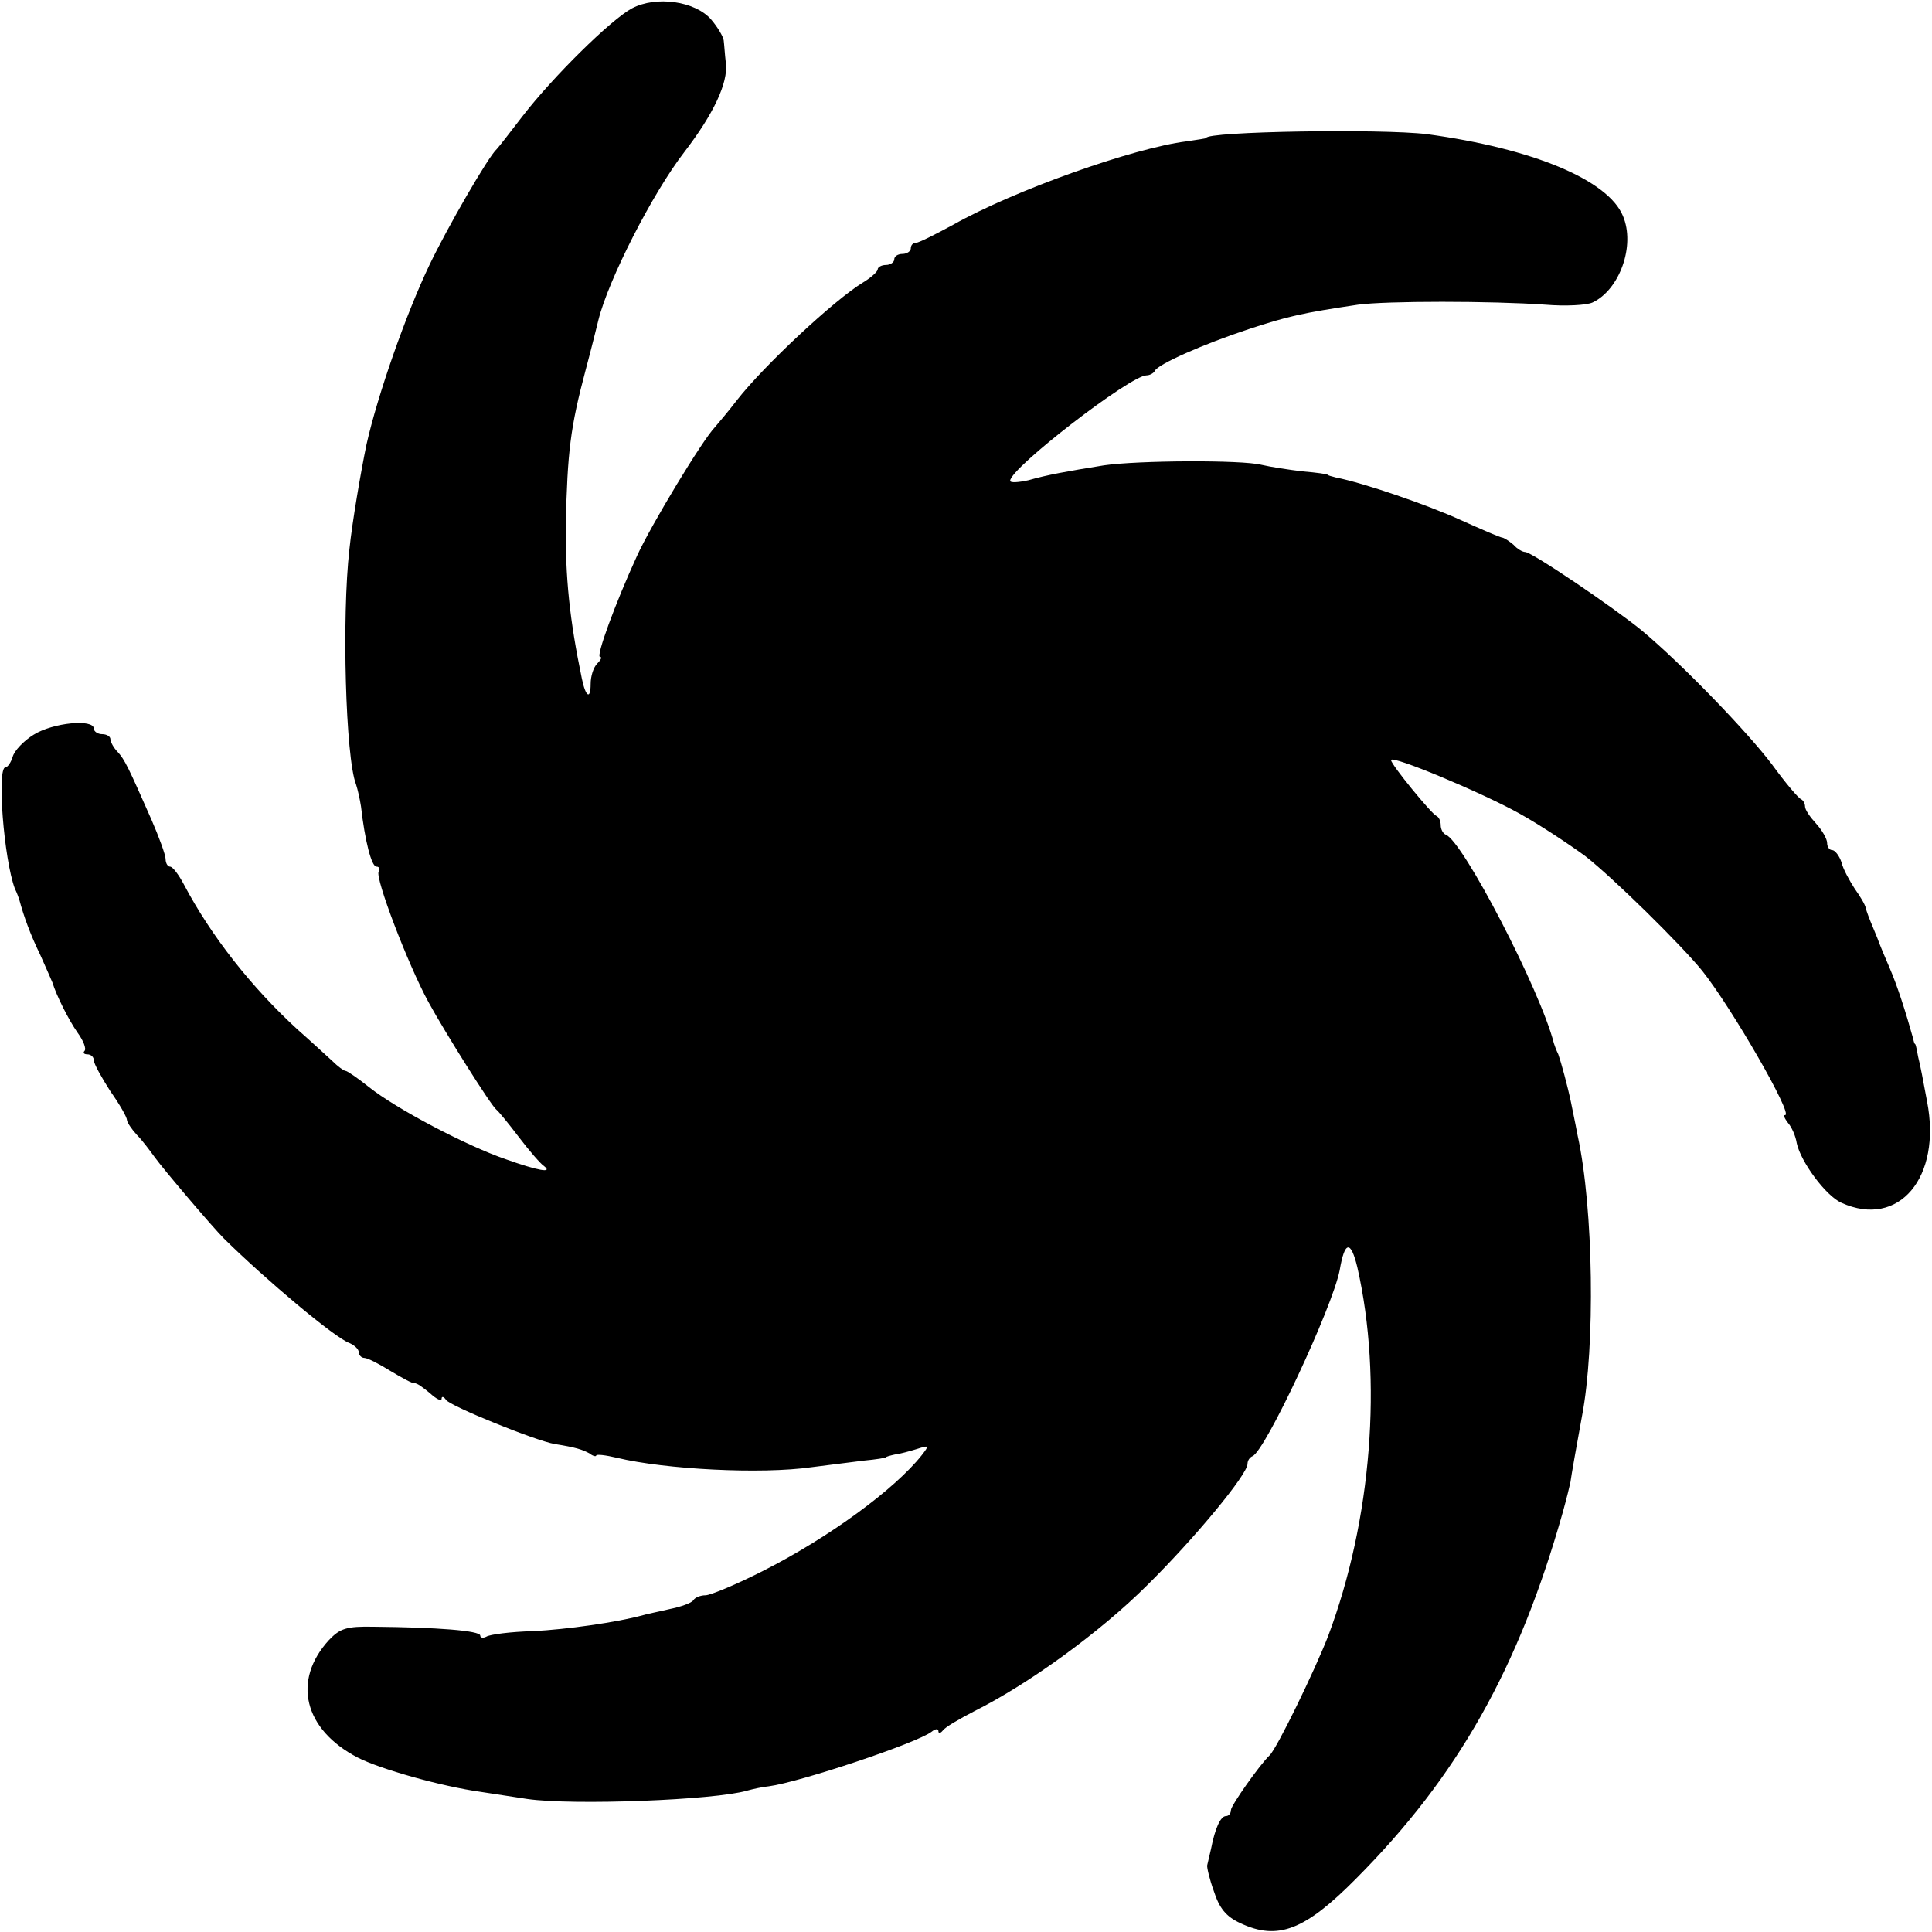 <?xml version="1.0" standalone="no"?>
<!DOCTYPE svg PUBLIC "-//W3C//DTD SVG 20010904//EN"
 "http://www.w3.org/TR/2001/REC-SVG-20010904/DTD/svg10.dtd">
<svg version="1.0" xmlns="http://www.w3.org/2000/svg"
 width="350pt" height="350pt" viewBox="0 0 350 350"
 preserveAspectRatio="xMidYMid meet">
<g transform="translate(0,350) scale(0.1,-0.1)"
fill="#000000" stroke="none">
<path d="M1145 3485 c-39 -21 -144 -125 -198 -195 -23 -30 -44 -57 -47 -60
-15 -13 -90 -143 -122 -210 -43 -90 -94 -236 -114 -325 -10 -48 -26 -141 -31
-190 -14 -122 -7 -378 12 -426 3 -9 7 -27 9 -40 7 -62 19 -109 28 -109 5 0 7
-4 4 -9 -7 -11 53 -168 90 -236 30 -55 113 -187 123 -195 4 -3 22 -25 41 -50
19 -25 39 -48 45 -52 18 -14 -10 -9 -69 12 -70 24 -198 91 -248 131 -20 16
-39 29 -42 29 -3 0 -14 8 -24 18 -10 9 -38 35 -63 57 -84 77 -157 170 -206
263 -9 17 -20 32 -25 32 -4 0 -8 6 -8 14 0 7 -12 40 -26 72 -41 93 -48 108
-61 122 -7 7 -13 18 -13 23 0 5 -7 9 -15 9 -8 0 -15 5 -15 10 0 18 -74 11
-109 -11 -18 -11 -35 -29 -38 -40 -3 -10 -9 -19 -13 -19 -16 0 -3 -167 17
-220 4 -8 7 -17 8 -20 8 -30 20 -63 38 -100 11 -25 21 -47 22 -50 7 -23 29
-67 45 -90 11 -15 17 -30 13 -34 -3 -3 -1 -6 5 -6 7 0 12 -5 12 -11 0 -6 14
-31 30 -56 17 -24 30 -47 30 -52 0 -4 8 -16 18 -27 10 -10 24 -29 32 -40 15
-21 104 -126 126 -148 75 -74 201 -180 227 -189 9 -4 17 -11 17 -17 0 -5 5
-10 10 -10 6 0 27 -11 48 -24 20 -12 40 -23 43 -22 4 1 16 -8 28 -18 12 -11
21 -15 21 -10 0 5 4 4 8 -2 7 -11 162 -74 197 -80 38 -6 50 -10 63 -17 6 -5
12 -6 12 -4 0 3 17 1 38 -4 87 -21 261 -30 352 -17 30 4 73 9 95 12 22 2 40 5
40 6 0 1 7 3 16 5 9 1 27 6 40 10 22 7 23 7 9 -11 -49 -62 -168 -149 -286
-209 -49 -25 -97 -45 -106 -45 -9 0 -19 -4 -22 -9 -3 -5 -23 -12 -43 -16 -21
-5 -42 -9 -48 -11 -47 -13 -139 -26 -200 -29 -40 -1 -78 -6 -84 -10 -6 -3 -11
-2 -11 2 0 9 -79 15 -193 16 -49 1 -61 -3 -81 -24 -67 -73 -46 -162 52 -213
41 -21 151 -52 222 -62 19 -3 58 -9 85 -13 83 -12 340 -2 398 15 11 3 29 7 40
8 54 7 268 78 295 99 6 5 12 6 12 1 0 -5 4 -4 8 1 4 6 30 21 57 35 98 49 228
143 314 229 86 85 181 200 181 219 0 6 4 12 9 14 23 9 145 270 158 337 9 53
20 55 32 5 46 -202 26 -458 -53 -668 -24 -62 -93 -204 -106 -216 -18 -17 -70
-91 -70 -99 0 -6 -4 -11 -9 -11 -10 0 -20 -23 -27 -59 -3 -13 -6 -26 -7 -30
-1 -3 4 -25 12 -47 10 -31 22 -46 48 -58 68 -32 117 -13 210 81 184 185 294
380 374 663 7 25 13 50 14 55 1 9 12 71 21 120 24 125 21 376 -8 508 -5 27
-11 54 -12 60 -6 29 -18 73 -23 87 -4 8 -7 17 -8 20 -24 95 -165 367 -196 378
-5 2 -9 10 -9 17 0 7 -3 15 -8 17 -9 4 -82 93 -82 101 0 10 165 -59 233 -97
36 -20 89 -55 119 -77 51 -40 173 -160 212 -208 54 -68 165 -261 150 -261 -4
0 -1 -6 5 -14 7 -8 14 -24 16 -37 7 -33 52 -95 81 -108 104 -47 182 46 155
184 -6 33 -13 69 -16 80 -2 11 -4 21 -5 23 -2 1 -3 5 -4 10 -13 47 -29 97 -43
129 -9 21 -17 40 -18 43 -1 3 -6 16 -12 30 -6 14 -12 30 -13 35 -1 6 -10 21
-20 35 -9 14 -21 35 -24 48 -4 12 -12 22 -17 22 -5 0 -9 6 -9 13 0 7 -9 23
-20 35 -11 12 -20 25 -20 31 0 5 -3 11 -7 13 -5 2 -28 29 -52 62 -45 60 -166
185 -237 244 -50 41 -199 142 -211 142 -5 0 -15 6 -21 13 -7 6 -16 12 -20 13
-4 0 -38 15 -76 32 -59 27 -175 67 -226 77 -8 2 -15 4 -15 5 0 1 -20 4 -45 6
-25 3 -58 8 -75 12 -36 9 -223 8 -285 -1 -68 -11 -102 -17 -137 -27 -18 -4
-33 -5 -33 -1 0 23 218 191 247 191 6 0 13 4 15 8 5 12 89 49 171 76 70 23 96
29 197 44 51 7 242 7 340 0 36 -3 74 -1 85 4 49 23 78 103 55 157 -27 65 -163
122 -355 148 -82 10 -400 5 -400 -7 0 -1 -16 -3 -35 -6 -97 -12 -313 -89 -423
-151 -33 -18 -63 -33 -68 -33 -5 0 -9 -4 -9 -10 0 -5 -7 -10 -15 -10 -8 0 -15
-4 -15 -10 0 -5 -7 -10 -15 -10 -8 0 -15 -4 -15 -8 0 -4 -12 -15 -27 -24 -51
-31 -179 -150 -228 -213 -16 -21 -35 -43 -40 -49 -23 -24 -116 -178 -141 -233
-39 -85 -75 -183 -67 -183 4 0 2 -5 -5 -12 -7 -7 -12 -23 -12 -37 0 -29 -9
-24 -16 10 -22 106 -30 182 -29 280 3 130 8 174 36 279 11 41 21 82 23 90 18
73 98 230 156 305 53 69 79 125 75 160 -2 17 -3 35 -4 42 -1 7 -11 24 -23 38
-29 33 -99 43 -143 20z"/>
</g>
</svg>
